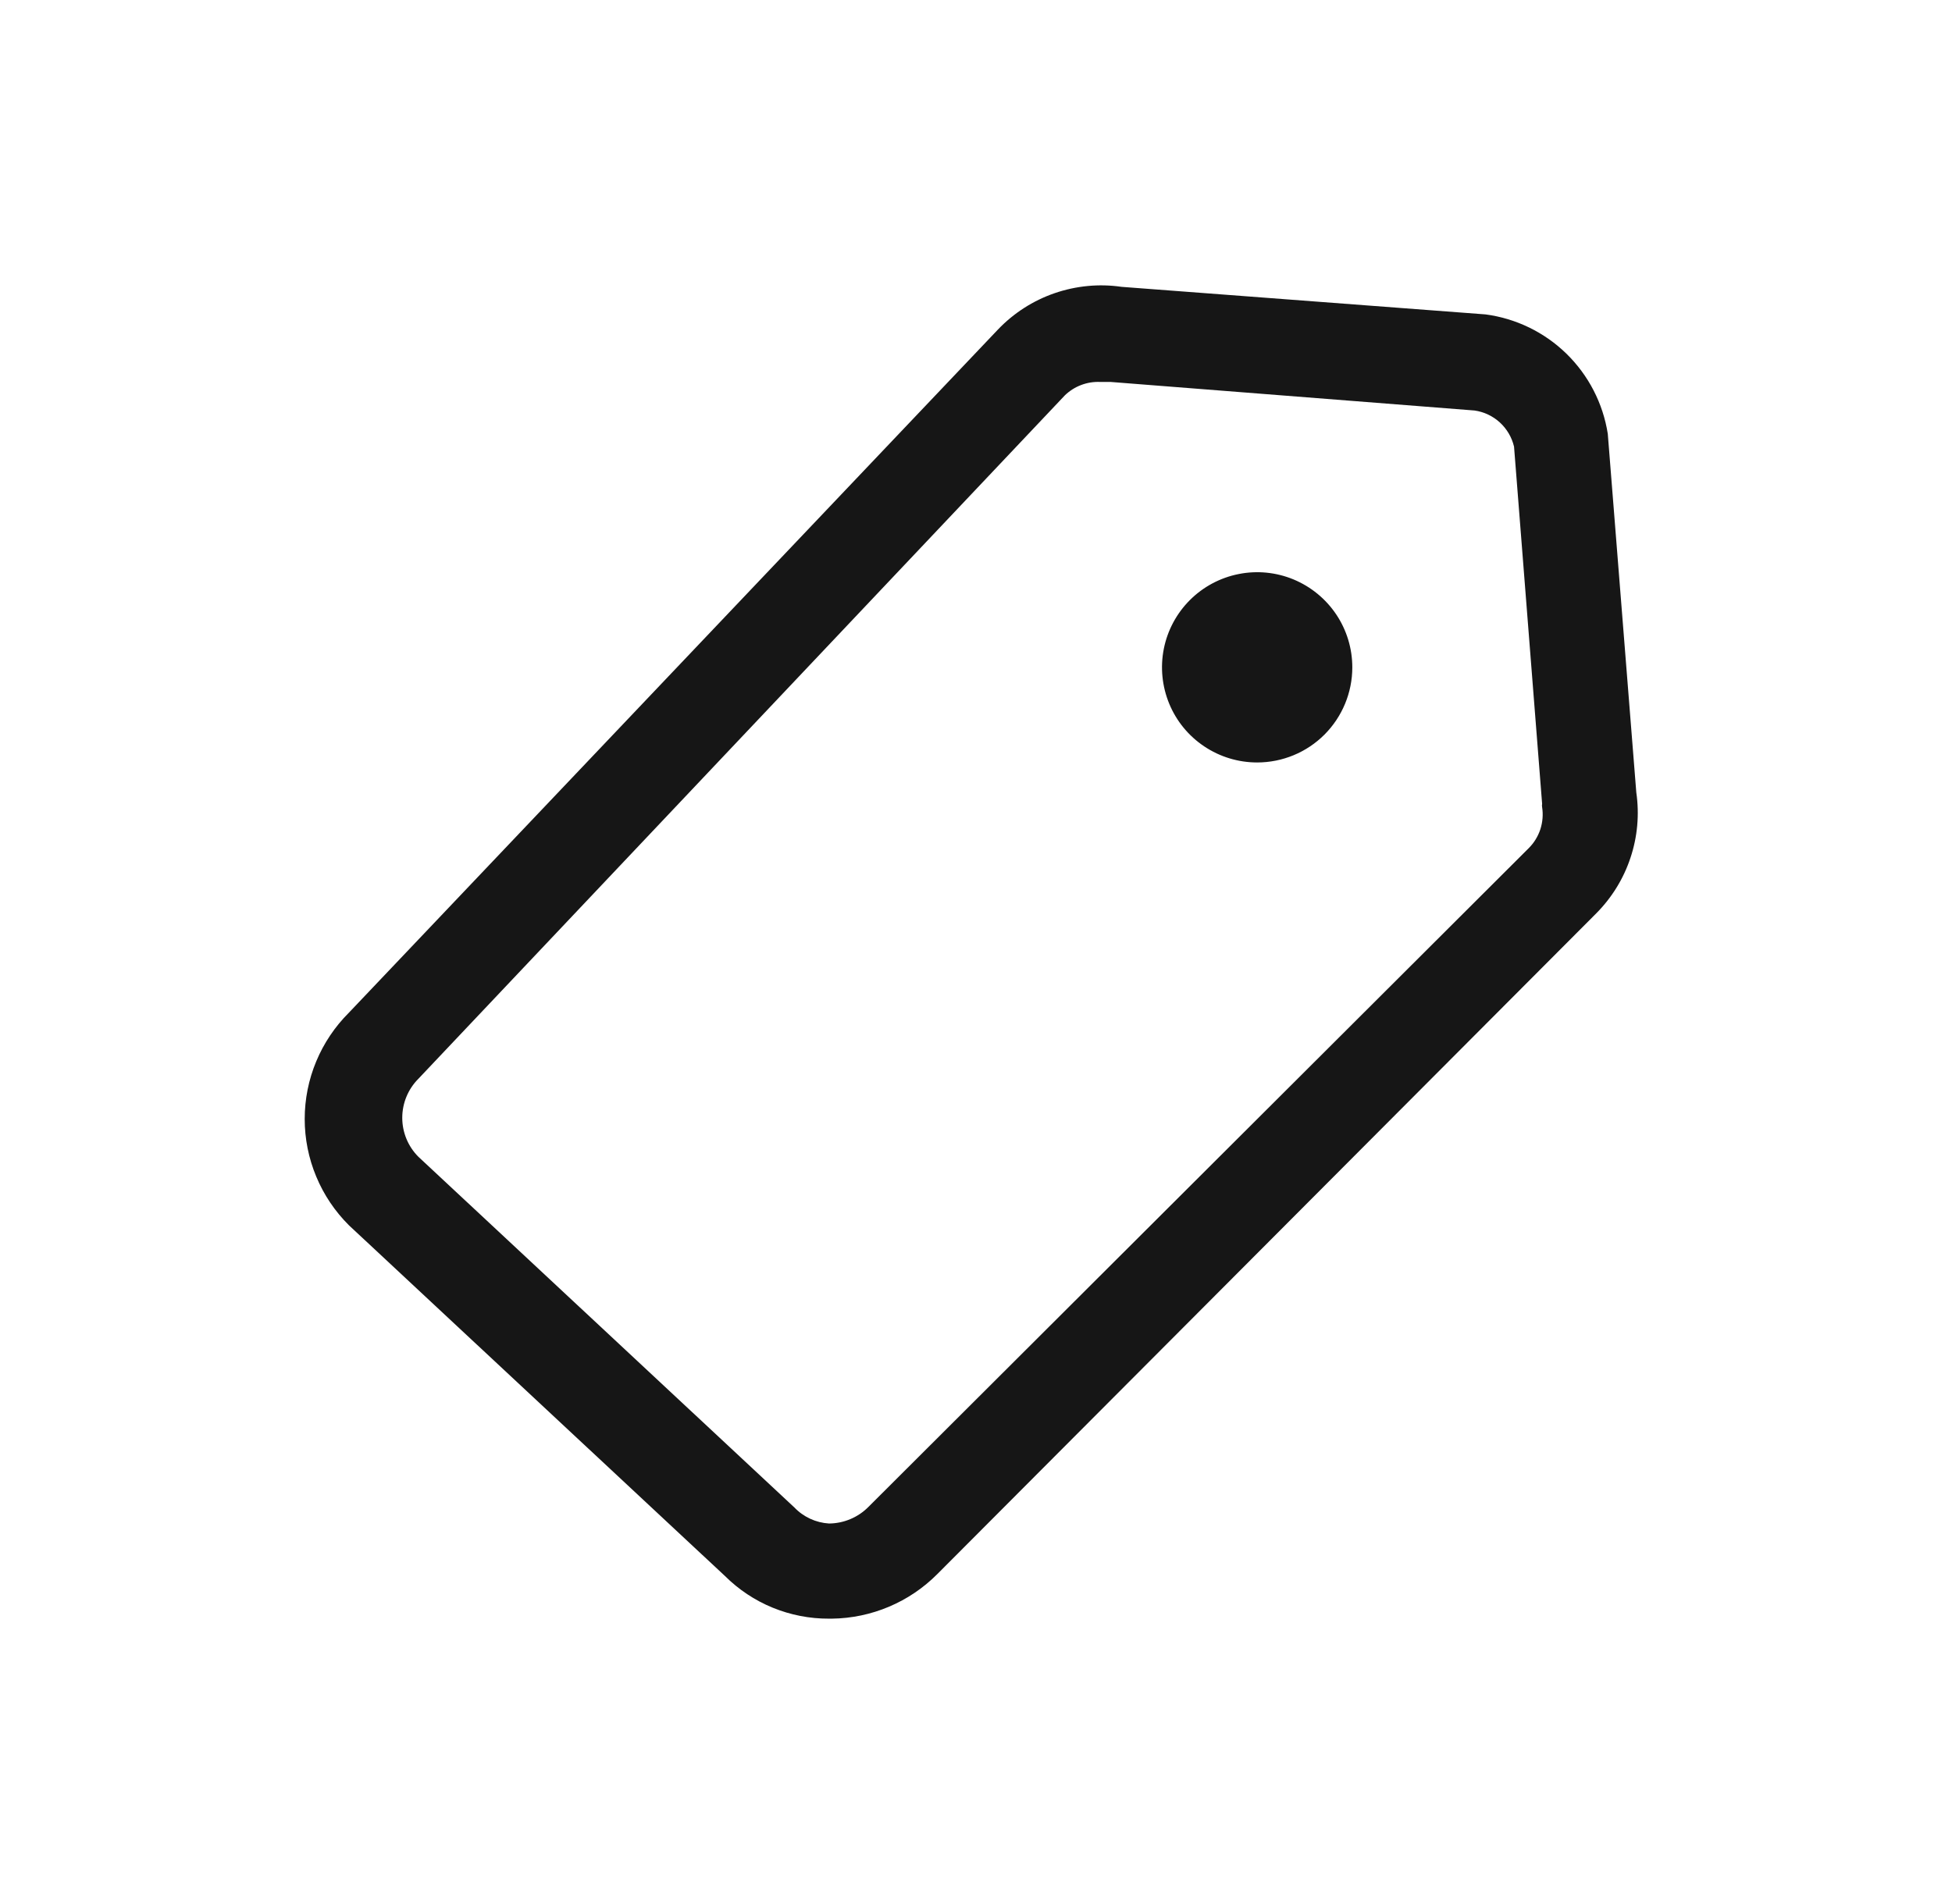 <svg width="41" height="40" viewBox="0 0 41 40" fill="none" xmlns="http://www.w3.org/2000/svg">
<path d="M17.412 34.005C17.006 34.007 16.604 33.928 16.228 33.774C15.852 33.62 15.511 33.392 15.224 33.106L7.329 25.741C7.035 25.448 6.801 25.101 6.642 24.717C6.482 24.334 6.4 23.923 6.4 23.508C6.4 23.093 6.482 22.681 6.642 22.298C6.801 21.915 7.035 21.567 7.329 21.274L20.959 6.925C21.289 6.579 21.697 6.316 22.149 6.16C22.601 6.004 23.084 5.957 23.557 6.026L31.202 6.605C31.843 6.69 32.44 6.98 32.903 7.432C33.366 7.885 33.67 8.474 33.77 9.113L34.369 16.648C34.436 17.109 34.394 17.58 34.246 18.022C34.099 18.465 33.85 18.866 33.52 19.196L19.69 33.066C19.103 33.658 18.306 33.995 17.472 34.005H17.412ZM23.108 8.024C22.972 8.018 22.836 8.04 22.709 8.088C22.582 8.136 22.466 8.21 22.368 8.304L8.788 22.663C8.571 22.881 8.449 23.175 8.449 23.483C8.449 23.79 8.571 24.085 8.788 24.302L16.683 31.667C16.874 31.868 17.135 31.989 17.412 32.006C17.724 32.004 18.022 31.878 18.241 31.657L32.111 17.817C32.222 17.706 32.305 17.57 32.354 17.421C32.402 17.271 32.415 17.113 32.391 16.958C32.386 16.934 32.386 16.911 32.391 16.888L31.801 9.383C31.755 9.188 31.651 9.011 31.504 8.876C31.356 8.74 31.17 8.652 30.972 8.624L23.328 8.024H23.108ZM26.405 16.018C26.01 16.018 25.624 15.901 25.295 15.681C24.966 15.462 24.71 15.15 24.559 14.785C24.408 14.419 24.368 14.018 24.445 13.63C24.522 13.242 24.713 12.886 24.992 12.607C25.272 12.327 25.628 12.137 26.015 12.06C26.403 11.982 26.805 12.022 27.17 12.173C27.535 12.325 27.847 12.581 28.067 12.909C28.287 13.238 28.404 13.624 28.404 14.02C28.404 14.55 28.193 15.058 27.819 15.433C27.444 15.808 26.935 16.018 26.405 16.018Z" fill="#161616"/>
</svg>

